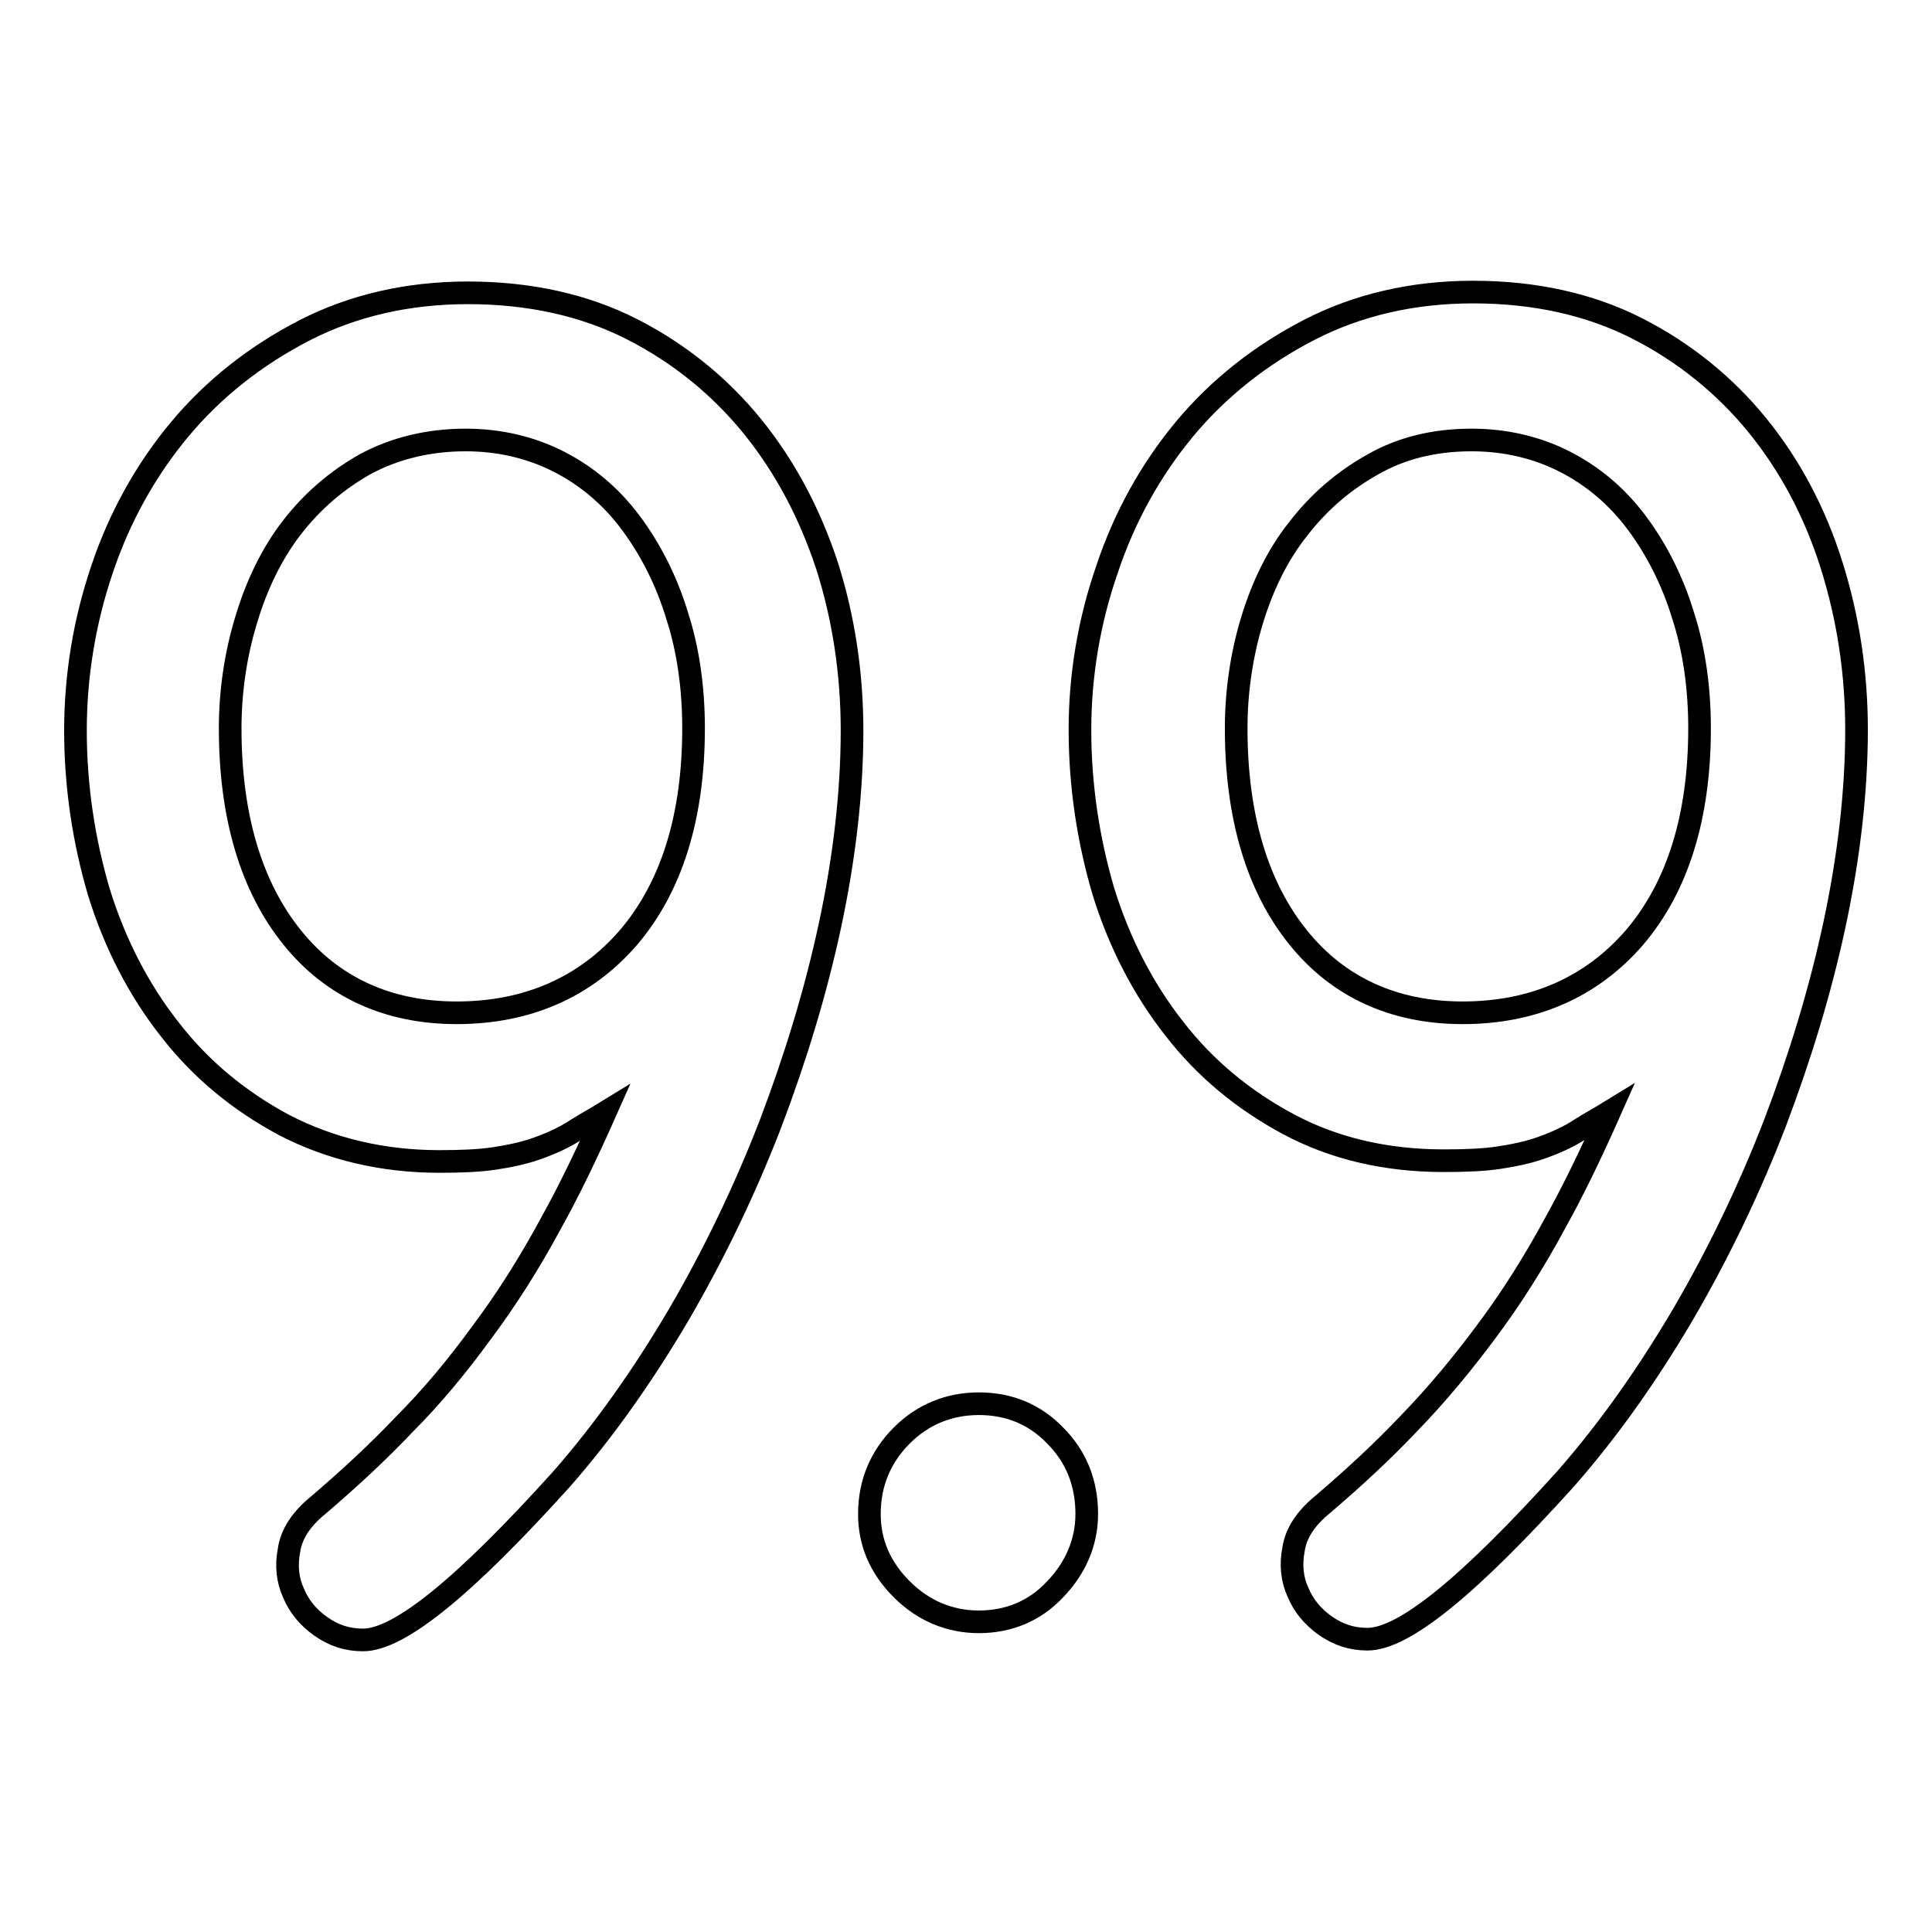 <?xml version="1.0" encoding="utf-8"?>
<!-- Svg Vector Icons : http://www.onlinewebfonts.com/icon -->
<!DOCTYPE svg PUBLIC "-//W3C//DTD SVG 1.1//EN" "http://www.w3.org/Graphics/SVG/1.1/DTD/svg11.dtd">
<svg version="1.1" xmlns="http://www.w3.org/2000/svg" xmlns:xlink="http://www.w3.org/1999/xlink" x="0px" y="0px" viewBox="0 0 256 256" enable-background="new 0 0 256 256" xml:space="preserve">
<g> <path stroke-width="3" fill-opacity="0" stroke="#000000"  d="M99.7,56.5c-4.3-5.3-9.7-9.7-16-12.9c-6.3-3.2-13.6-4.8-21.7-4.8c-8,0-15.3,1.7-21.7,5 c-6.4,3.3-12,7.7-16.5,13.1c-4.5,5.4-8,11.7-10.3,18.6C11.2,82.3,10,89.5,10,96.8c0,7.4,1.1,14.6,3.1,21.4c2.1,6.8,5.3,13,9.4,18.2 c4.1,5.3,9.2,9.5,15.2,12.7c6,3.1,12.9,4.8,20.5,4.8c2.9,0,5.3-0.1,7.3-0.4c2-0.3,3.9-0.7,5.6-1.3c1.7-0.6,3.6-1.4,5.4-2.6 c1.1-0.7,2.4-1.4,3.7-2.2c-2.4,5.4-4.8,10.4-7.2,14.7c-2.8,5.2-5.9,10.1-9.2,14.5c-3.2,4.4-6.6,8.5-10.2,12.1 c-3.5,3.7-7.4,7.3-11.5,10.8c-2.2,1.8-3.5,3.8-3.8,5.9c-0.4,2-0.2,4,0.6,5.7c0.7,1.7,1.9,3.2,3.6,4.4c1.7,1.2,3.5,1.8,5.6,1.8 c4.8,0,13.4-7,26.3-21.3c5.7-6.5,10.9-13.9,15.6-21.9c4.6-7.9,8.7-16.4,12.1-25.2c3.3-8.7,6-17.5,7.9-26.4 c1.9-8.9,2.9-17.6,2.9-25.7c0-7.5-1.1-14.9-3.3-21.8C107.3,68,104,61.8,99.7,56.5z M61.7,58.3c4.5,0,8.7,1,12.4,2.9 c3.7,1.9,6.9,4.6,9.5,8.1c2.6,3.5,4.7,7.6,6.1,12.2c1.5,4.6,2.2,9.7,2.2,15c0,11.7-2.9,21-8.6,27.7c-5.7,6.6-13.4,10-22.8,10 c-9.1,0-16.5-3.4-21.8-10c-5.4-6.7-8.2-16-8.2-27.7c0-4.8,0.7-9.7,2.1-14.3C34,77.5,36,73.4,38.6,70c2.7-3.5,5.9-6.3,9.8-8.5 C52.3,59.4,56.8,58.3,61.7,58.3z M129.7,186c-3.9,0-7.4,1.4-10.2,4.2c-2.8,2.8-4.3,6.3-4.3,10.4c0,3.8,1.4,7.1,4.3,10 c2.8,2.8,6.3,4.3,10.2,4.3c3.9,0,7.4-1.4,10.1-4.3c2.7-2.8,4.2-6.2,4.2-10c0-4.1-1.4-7.6-4.2-10.4C137.1,187.4,133.7,186,129.7,186 z M242.7,74.9c-2.2-7-5.5-13.2-9.8-18.5c-4.3-5.3-9.7-9.7-16-12.9c-6.3-3.2-13.6-4.8-21.7-4.8c-8,0-15.3,1.7-21.7,5 c-6.4,3.3-12,7.7-16.5,13.1c-4.5,5.4-8,11.7-10.3,18.6c-2.4,6.9-3.6,14.1-3.6,21.3c0,7.4,1.1,14.6,3.1,21.4 c2.1,6.8,5.3,13,9.4,18.2c4.1,5.3,9.2,9.5,15.2,12.7s12.9,4.8,20.5,4.8c2.9,0,5.3-0.1,7.3-0.4c2-0.3,3.9-0.7,5.6-1.3 c1.7-0.6,3.6-1.4,5.4-2.6c1.1-0.7,2.4-1.4,3.7-2.2c-2.4,5.4-4.8,10.4-7.2,14.7c-2.8,5.2-5.9,10.1-9.2,14.5 c-3.2,4.3-6.6,8.4-10.2,12.1c-3.5,3.7-7.4,7.3-11.5,10.8c-2.2,1.8-3.5,3.8-3.8,5.9c-0.4,2-0.2,4,0.6,5.7c0.7,1.7,1.9,3.2,3.6,4.4 c1.7,1.2,3.5,1.8,5.6,1.8c4.8,0,13.4-7,26.3-21.3c5.7-6.5,10.9-13.9,15.6-21.9c4.6-7.9,8.7-16.4,12.1-25.2c3.3-8.7,6-17.5,7.9-26.4 c1.9-8.9,2.9-17.6,2.9-25.7C246,89.2,244.9,81.9,242.7,74.9z M195,58.3c4.5,0,8.7,1,12.4,2.9c3.7,1.9,6.9,4.6,9.5,8.1 c2.6,3.5,4.7,7.6,6.1,12.2c1.5,4.6,2.2,9.7,2.2,15c0,11.7-2.9,21-8.6,27.7c-5.7,6.6-13.4,10-22.8,10c-9.1,0-16.5-3.4-21.8-10 c-5.4-6.7-8.2-16-8.2-27.7c0-4.8,0.7-9.7,2.1-14.3c1.4-4.6,3.4-8.7,6.1-12.1c2.7-3.5,5.9-6.3,9.8-8.5C185.6,59.4,190,58.3,195,58.3 z"/></g>
</svg>